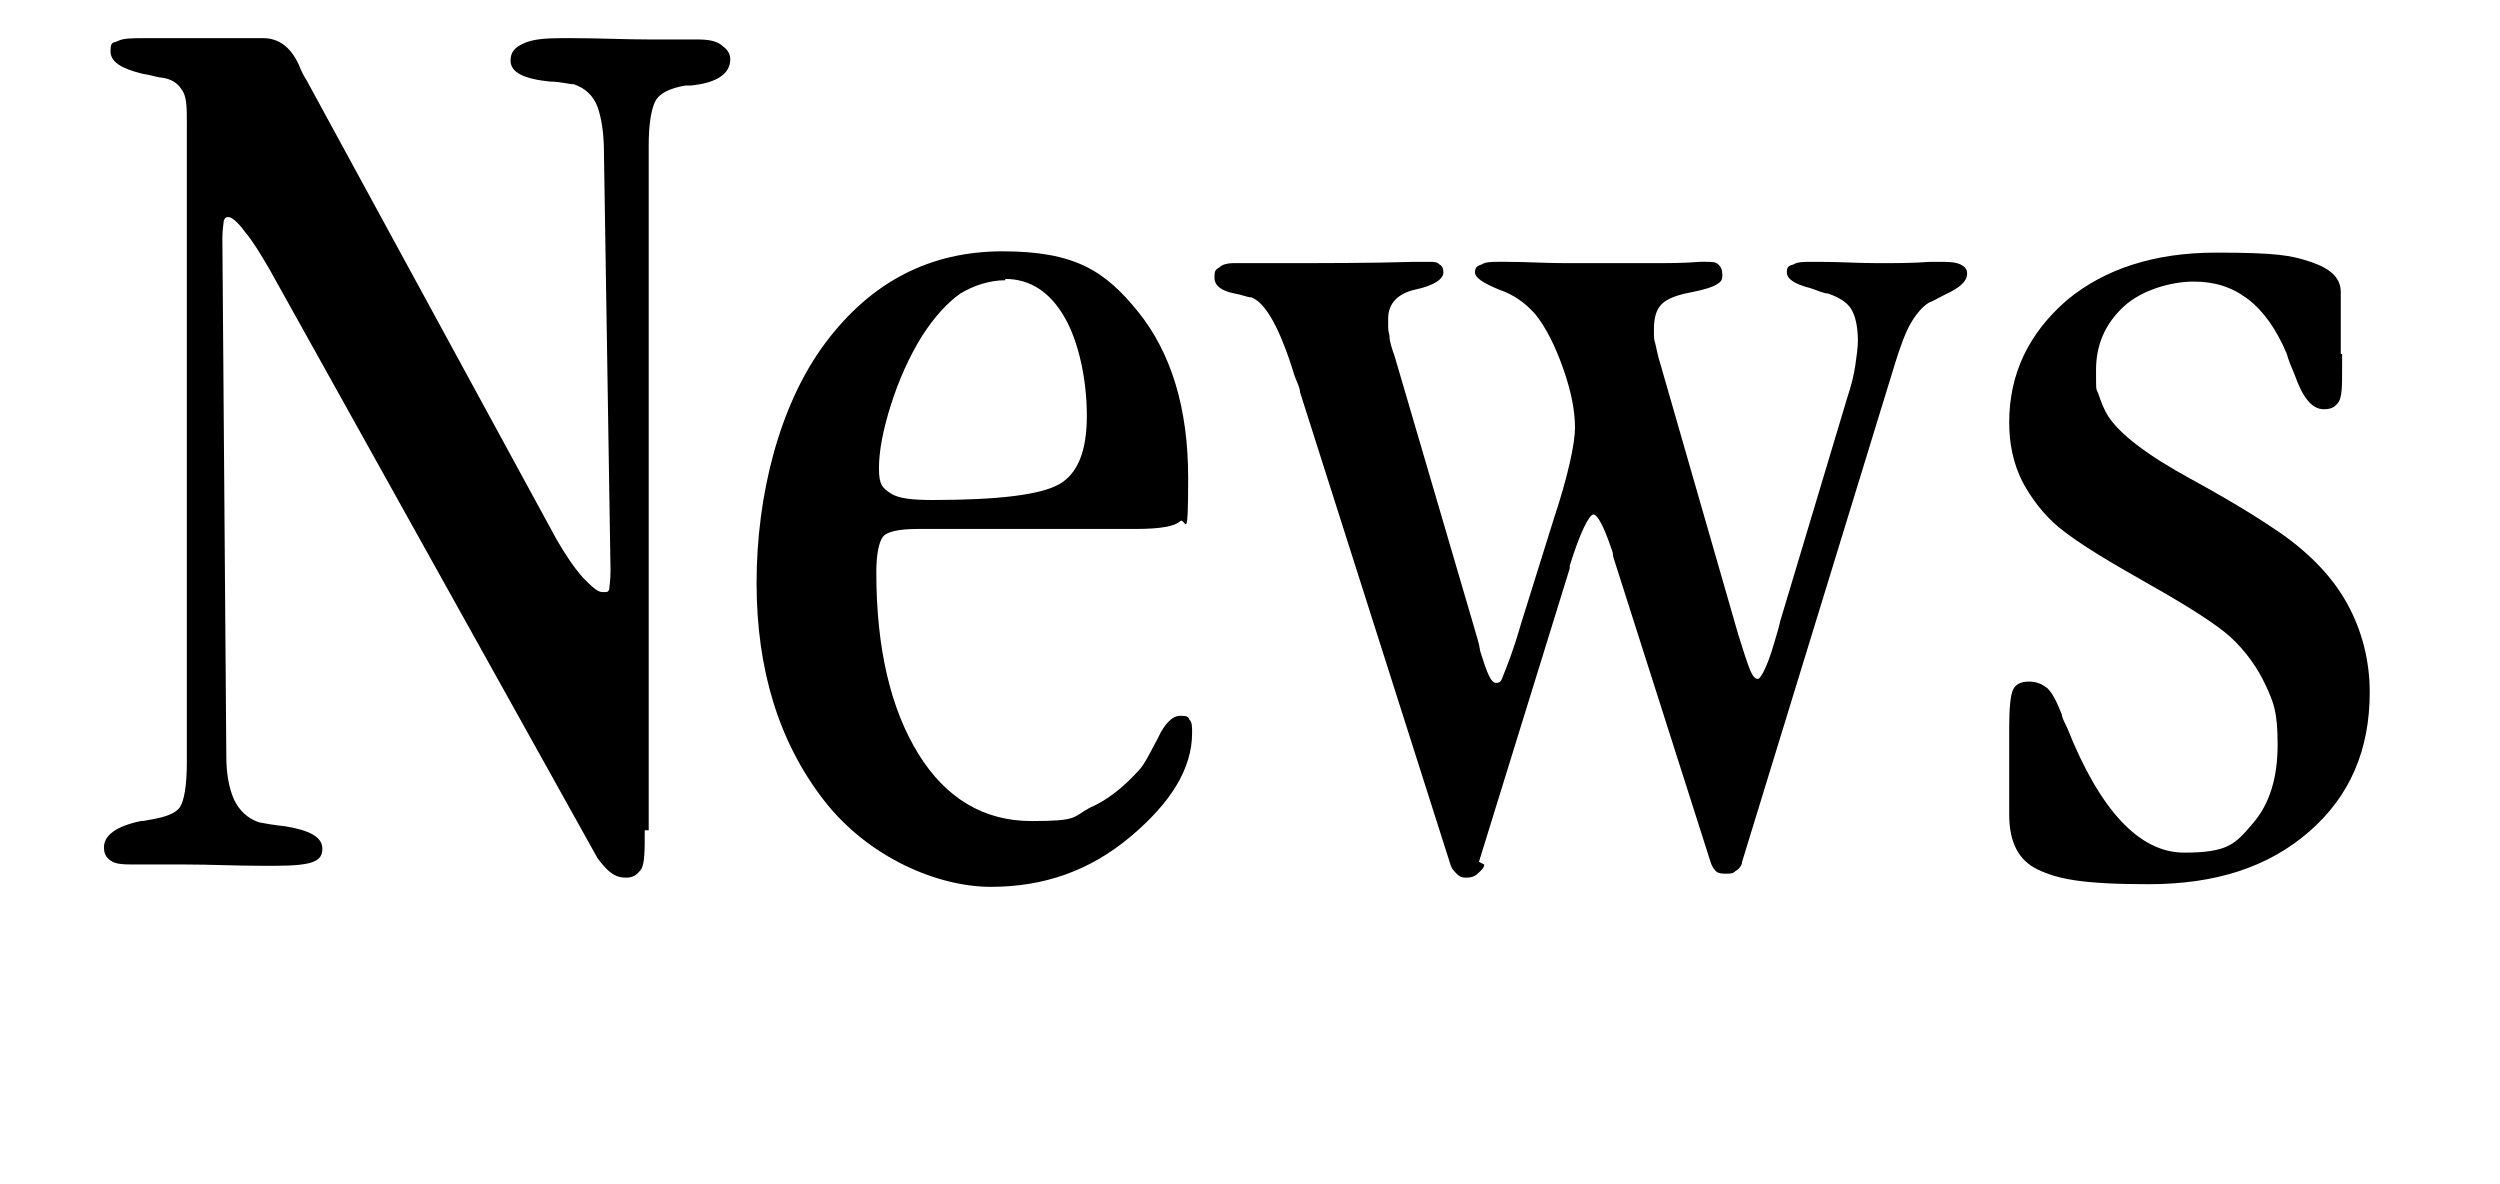 <?xml version="1.0" encoding="UTF-8"?>
<svg id="_レイヤー_1" data-name="レイヤー 1" xmlns="http://www.w3.org/2000/svg" version="1.1" viewBox="0 0 190 90">
  <defs>
    <style>
      .cls-1 {
        fill: none;
      }

      .cls-1, .cls-2 {
        stroke-width: 0px;
      }

      .cls-2 {
        fill: #000;
      }
    </style>
  </defs>
  <g>
    <path class="cls-2" d="M49,63.1c0,1.6,0,2.6-.3,3s-.6.6-1.1.6-.8-.1-1.2-.4c-.4-.3-.7-.7-1-1.1L20.5,20.5c-.7-1.2-1.3-2.2-1.9-2.9-.5-.7-1-1.1-1.2-1.1s-.3,0-.4.3c0,.2-.1.6-.1,1.3l.3,39.4c0,1.3.2,2.4.6,3.3.4.8,1,1.4,1.9,1.7.5.1,1.1.2,2,.3,1.8.3,2.8.8,2.8,1.7,0,.5-.2.8-.7,1s-1.4.3-2.9.3-.4,0-.9,0c-2.1,0-4-.1-6-.1s-1,0-1.8,0c-.8,0-1.4,0-1.8,0-1,0-1.6,0-2-.3-.3-.2-.5-.5-.5-1,0-.9.9-1.6,2.8-2,.3,0,.6-.1.7-.1,1.2-.2,2-.5,2.3-1,.3-.5.5-1.6.5-3.4V9.3c0-1.1,0-2-.4-2.5-.3-.5-.8-.8-1.5-.9-.3,0-.8-.2-1.5-.3-1.6-.4-2.4-.9-2.4-1.7s.2-.6.6-.8,1.1-.2,2.1-.2h8.9c1.2,0,2.1.7,2.7,2,.2.5.4.9.6,1.2l19,34.9c.7,1.2,1.3,2.1,2,2.9.7.7,1.1,1.1,1.5,1.1s.4,0,.5-.2c0-.2.1-.6.1-1.4l-.5-31.8c0-1.5-.2-2.7-.5-3.5s-.9-1.4-1.8-1.7c-.4,0-1-.2-1.8-.2-2-.2-3-.7-3-1.6,0-.6.3-1,1-1.3.6-.3,1.6-.4,2.8-.4s.4,0,.9,0c2,0,4,.1,5.9.1s1,0,1.8,0c.8,0,1.4,0,1.8,0,.8,0,1.4.1,1.8.4.4.3.7.6.7,1.1,0,1.1-1,1.8-3,2-.2,0-.3,0-.4,0-1.2.2-2,.6-2.3,1.2-.3.6-.5,1.7-.5,3.4v52Z"/>
    <path class="cls-2" d="M82.4,40.2h-12.6c-1.5,0-2.4.2-2.7.6s-.5,1.3-.5,2.7c0,5.8,1.1,10.4,3.2,13.8,2.1,3.4,5,5.1,8.6,5.1s3.1-.3,4.4-1c1.4-.6,2.6-1.6,3.7-2.8.5-.5.9-1.4,1.5-2.5.5-1.1,1.1-1.7,1.7-1.7s.6.1.7.3c.2.2.2.5.2,1,0,2.7-1.6,5.3-4.7,7.9-3.1,2.6-6.6,3.8-10.6,3.8s-9.3-2.2-12.7-6.6c-3.4-4.4-5.1-9.9-5.1-16.5s1.7-13.5,5.2-18.2c3.5-4.7,8-7,13.5-7s7.8,1.5,10.3,4.6c2.5,3.1,3.8,7.3,3.8,12.6s-.2,3-.6,3.3c-.4.4-1.5.6-3.4.6h-3.9ZM76.4,21.3c-1.2,0-2.4.4-3.4,1-1,.7-2,1.8-2.9,3.2-1,1.6-1.8,3.4-2.4,5.3-.6,1.9-.9,3.5-.9,4.8s.3,1.5.9,1.9c.6.4,1.7.5,3.2.5,5,0,8.2-.4,9.6-1.2,1.4-.8,2.1-2.5,2.1-5.2s-.6-5.6-1.7-7.5-2.6-2.9-4.5-2.9Z"/>
    <path class="cls-2" d="M112.8,65.7c0,.3-.3.5-.5.7s-.5.3-.8.3-.5,0-.8-.3c-.2-.2-.4-.4-.5-.8l-11.4-35.8c0-.3-.2-.7-.4-1.2-1.1-3.6-2.2-5.6-3.3-6-.3,0-.7-.2-1.3-.3-1-.2-1.5-.6-1.5-1.2s.1-.6.4-.8c.2-.2.6-.3,1-.3s.6,0,1.3,0c.7,0,1.4,0,2,0,3.6,0,7.1,0,10.5-.1.6,0,.9,0,1.1,0,.4,0,.6,0,.8.2.2.1.3.3.3.6,0,.5-.7,1-2.1,1.3s-2.1,1.1-2.1,2.2,0,.8.1,1.3c0,.5.2,1,.4,1.6l6.1,20.8c.1.4.3.9.4,1.6.5,1.6.8,2.4,1.2,2.4s.4-.2.6-.7.7-1.7,1.3-3.8l2.5-8c.5-1.5.9-2.9,1.2-4.2s.4-2.2.4-2.7c0-1.3-.3-2.8-.9-4.5s-1.3-3.1-2.1-4.1c-.7-.8-1.6-1.5-2.8-1.9-1.2-.5-1.8-.9-1.8-1.3s.2-.5.5-.6c.3-.2.8-.2,1.3-.2s.3,0,.6,0c1.5,0,3,.1,4.4.1h6.7c1.2,0,2.4,0,3.6-.1.3,0,.4,0,.5,0,.4,0,.7,0,.9.2.2.2.3.4.3.8s-.1.5-.4.7c-.3.2-.9.4-1.9.6-1.1.2-1.9.5-2.3.9-.4.4-.6,1-.6,1.9s0,.7.1,1.1.2,1,.4,1.6l5.9,20.5c.4,1.3.7,2.2.9,2.7.2.5.4.7.6.7s.7-.9,1.2-2.6c.2-.7.4-1.3.5-1.8l5.1-17c.3-.9.5-1.7.6-2.4s.2-1.4.2-1.9c0-1.1-.2-1.9-.5-2.4-.3-.5-.9-.9-1.8-1.2-.3,0-.7-.2-1.3-.4-1.2-.3-1.8-.7-1.8-1.2s.2-.5.5-.6c.3-.2.8-.2,1.4-.2s.3,0,.6,0c1.5,0,2.9.1,4.4.1s2.6,0,4-.1c.4,0,.6,0,.6,0,.7,0,1.3,0,1.7.2s.5.4.5.7c0,.6-.6,1.1-1.7,1.6-.6.3-.9.5-1.2.6-.5.3-1,.9-1.4,1.6-.4.7-.8,1.8-1.2,3.1l-11.6,37.8c0,.3-.3.6-.5.7-.2.2-.4.2-.7.2s-.6,0-.8-.2c-.2-.2-.3-.4-.4-.7l-7.4-23.2c0,0,0-.3-.1-.5-.6-1.8-1.1-2.7-1.4-2.7s-1,1.3-1.8,3.9v.2s-6.9,22.3-6.9,22.3Z"/>
    <path class="cls-2" d="M178,26.9v1.1c0,1.4,0,2.2-.3,2.6s-.6.5-1.1.5c-.9,0-1.6-.9-2.2-2.6-.3-.7-.5-1.2-.6-1.6-.8-1.9-1.8-3.3-3-4.2s-2.5-1.3-4.1-1.3-3.9.6-5.3,1.9c-1.4,1.3-2.1,2.9-2.1,4.8s0,1.3.2,1.9.4,1.1.7,1.6c.9,1.4,3,3,6.3,4.8s5.5,3.2,6.8,4.1c2.3,1.6,4,3.4,5.1,5.4,1.1,2,1.7,4.3,1.7,6.7,0,4.4-1.5,7.9-4.6,10.6s-7.1,4-12.2,4-6.9-.4-8.4-1.1-2.2-2.1-2.2-4.2v-6.6c0-1.5.1-2.5.3-2.9.2-.4.6-.6,1.2-.6s1,.2,1.4.5c.4.4.7,1,1.1,2,0,.2.2.6.4,1,2.5,6.3,5.5,9.5,8.9,9.5s3.9-.7,5.2-2.2c1.3-1.5,1.9-3.5,1.9-6s-.3-3.2-.9-4.5c-.6-1.3-1.5-2.6-2.7-3.7-1-.9-3-2.2-6-3.9-3-1.7-5.4-3.1-7-4.4-1.2-1-2.1-2.2-2.8-3.5-.7-1.4-1-2.9-1-4.5,0-3.7,1.5-6.8,4.4-9.3,2.9-2.4,6.7-3.6,11.3-3.6s5.7.2,7.2.7c1.5.5,2.3,1.2,2.3,2.3v4.7Z"/>
  </g>
  <rect class="cls-1" width="190" height="90"/>
</svg>